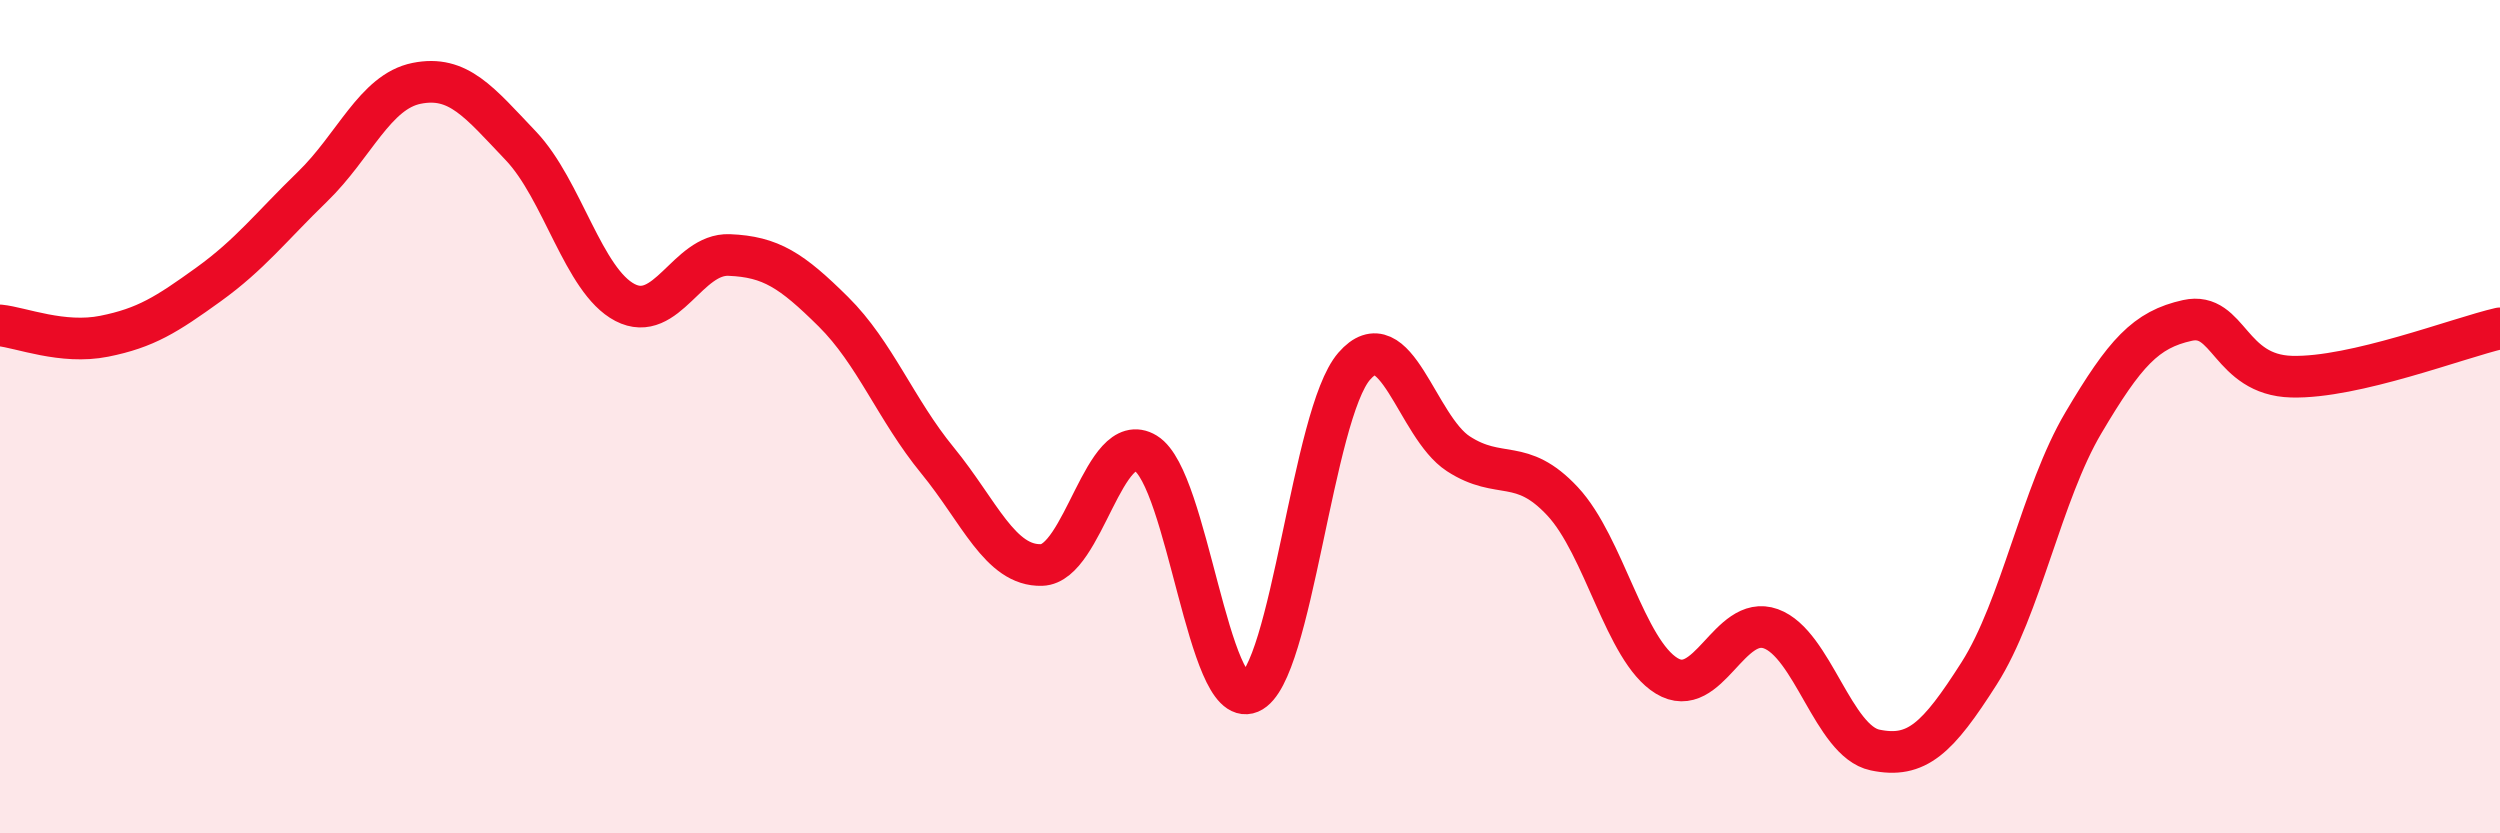 
    <svg width="60" height="20" viewBox="0 0 60 20" xmlns="http://www.w3.org/2000/svg">
      <path
        d="M 0,7.81 C 0.5,7.86 1.5,8.27 2.5,8.07 C 3.5,7.87 4,7.55 5,6.83 C 6,6.11 6.5,5.45 7.5,4.48 C 8.5,3.51 9,2.2 10,2 C 11,1.8 11.5,2.45 12.5,3.5 C 13.5,4.55 14,6.74 15,7.26 C 16,7.78 16.5,6.08 17.5,6.12 C 18.5,6.16 19,6.49 20,7.48 C 21,8.47 21.5,9.83 22.5,11.05 C 23.5,12.27 24,13.59 25,13.56 C 26,13.53 26.5,10.27 27.5,10.88 C 28.5,11.49 29,17.04 30,16.62 C 31,16.2 31.5,9.94 32.5,8.79 C 33.5,7.64 34,10.24 35,10.89 C 36,11.54 36.5,10.96 37.5,12.03 C 38.5,13.1 39,15.61 40,16.22 C 41,16.83 41.5,14.73 42.5,15.09 C 43.5,15.45 44,17.79 45,18 C 46,18.21 46.5,17.73 47.5,16.16 C 48.5,14.59 49,11.84 50,10.15 C 51,8.46 51.5,7.91 52.5,7.69 C 53.5,7.47 53.5,9 55,9.04 C 56.5,9.08 59,8.11 60,7.88L60 20L0 20Z"
        fill="#EB0A25"
        opacity="0.1"
        stroke-linecap="round"
        stroke-linejoin="round"
      />
      <path
        d="M 0,7.81 C 0.5,7.86 1.5,8.27 2.5,8.07 C 3.5,7.87 4,7.55 5,6.83 C 6,6.11 6.5,5.45 7.5,4.48 C 8.5,3.51 9,2.2 10,2 C 11,1.8 11.5,2.45 12.5,3.5 C 13.5,4.55 14,6.74 15,7.26 C 16,7.78 16.5,6.08 17.5,6.12 C 18.5,6.16 19,6.49 20,7.48 C 21,8.47 21.5,9.83 22.5,11.05 C 23.5,12.27 24,13.59 25,13.56 C 26,13.53 26.5,10.27 27.5,10.88 C 28.5,11.49 29,17.04 30,16.62 C 31,16.2 31.5,9.94 32.5,8.79 C 33.5,7.64 34,10.24 35,10.89 C 36,11.54 36.5,10.96 37.5,12.03 C 38.5,13.1 39,15.61 40,16.22 C 41,16.83 41.5,14.73 42.5,15.09 C 43.5,15.45 44,17.79 45,18 C 46,18.21 46.5,17.73 47.5,16.16 C 48.5,14.59 49,11.84 50,10.15 C 51,8.46 51.5,7.91 52.5,7.69 C 53.5,7.47 53.5,9 55,9.04 C 56.5,9.08 59,8.11 60,7.88"
        stroke="#EB0A25"
        stroke-width="1"
        fill="none"
        stroke-linecap="round"
        stroke-linejoin="round"
      />
    </svg>
  